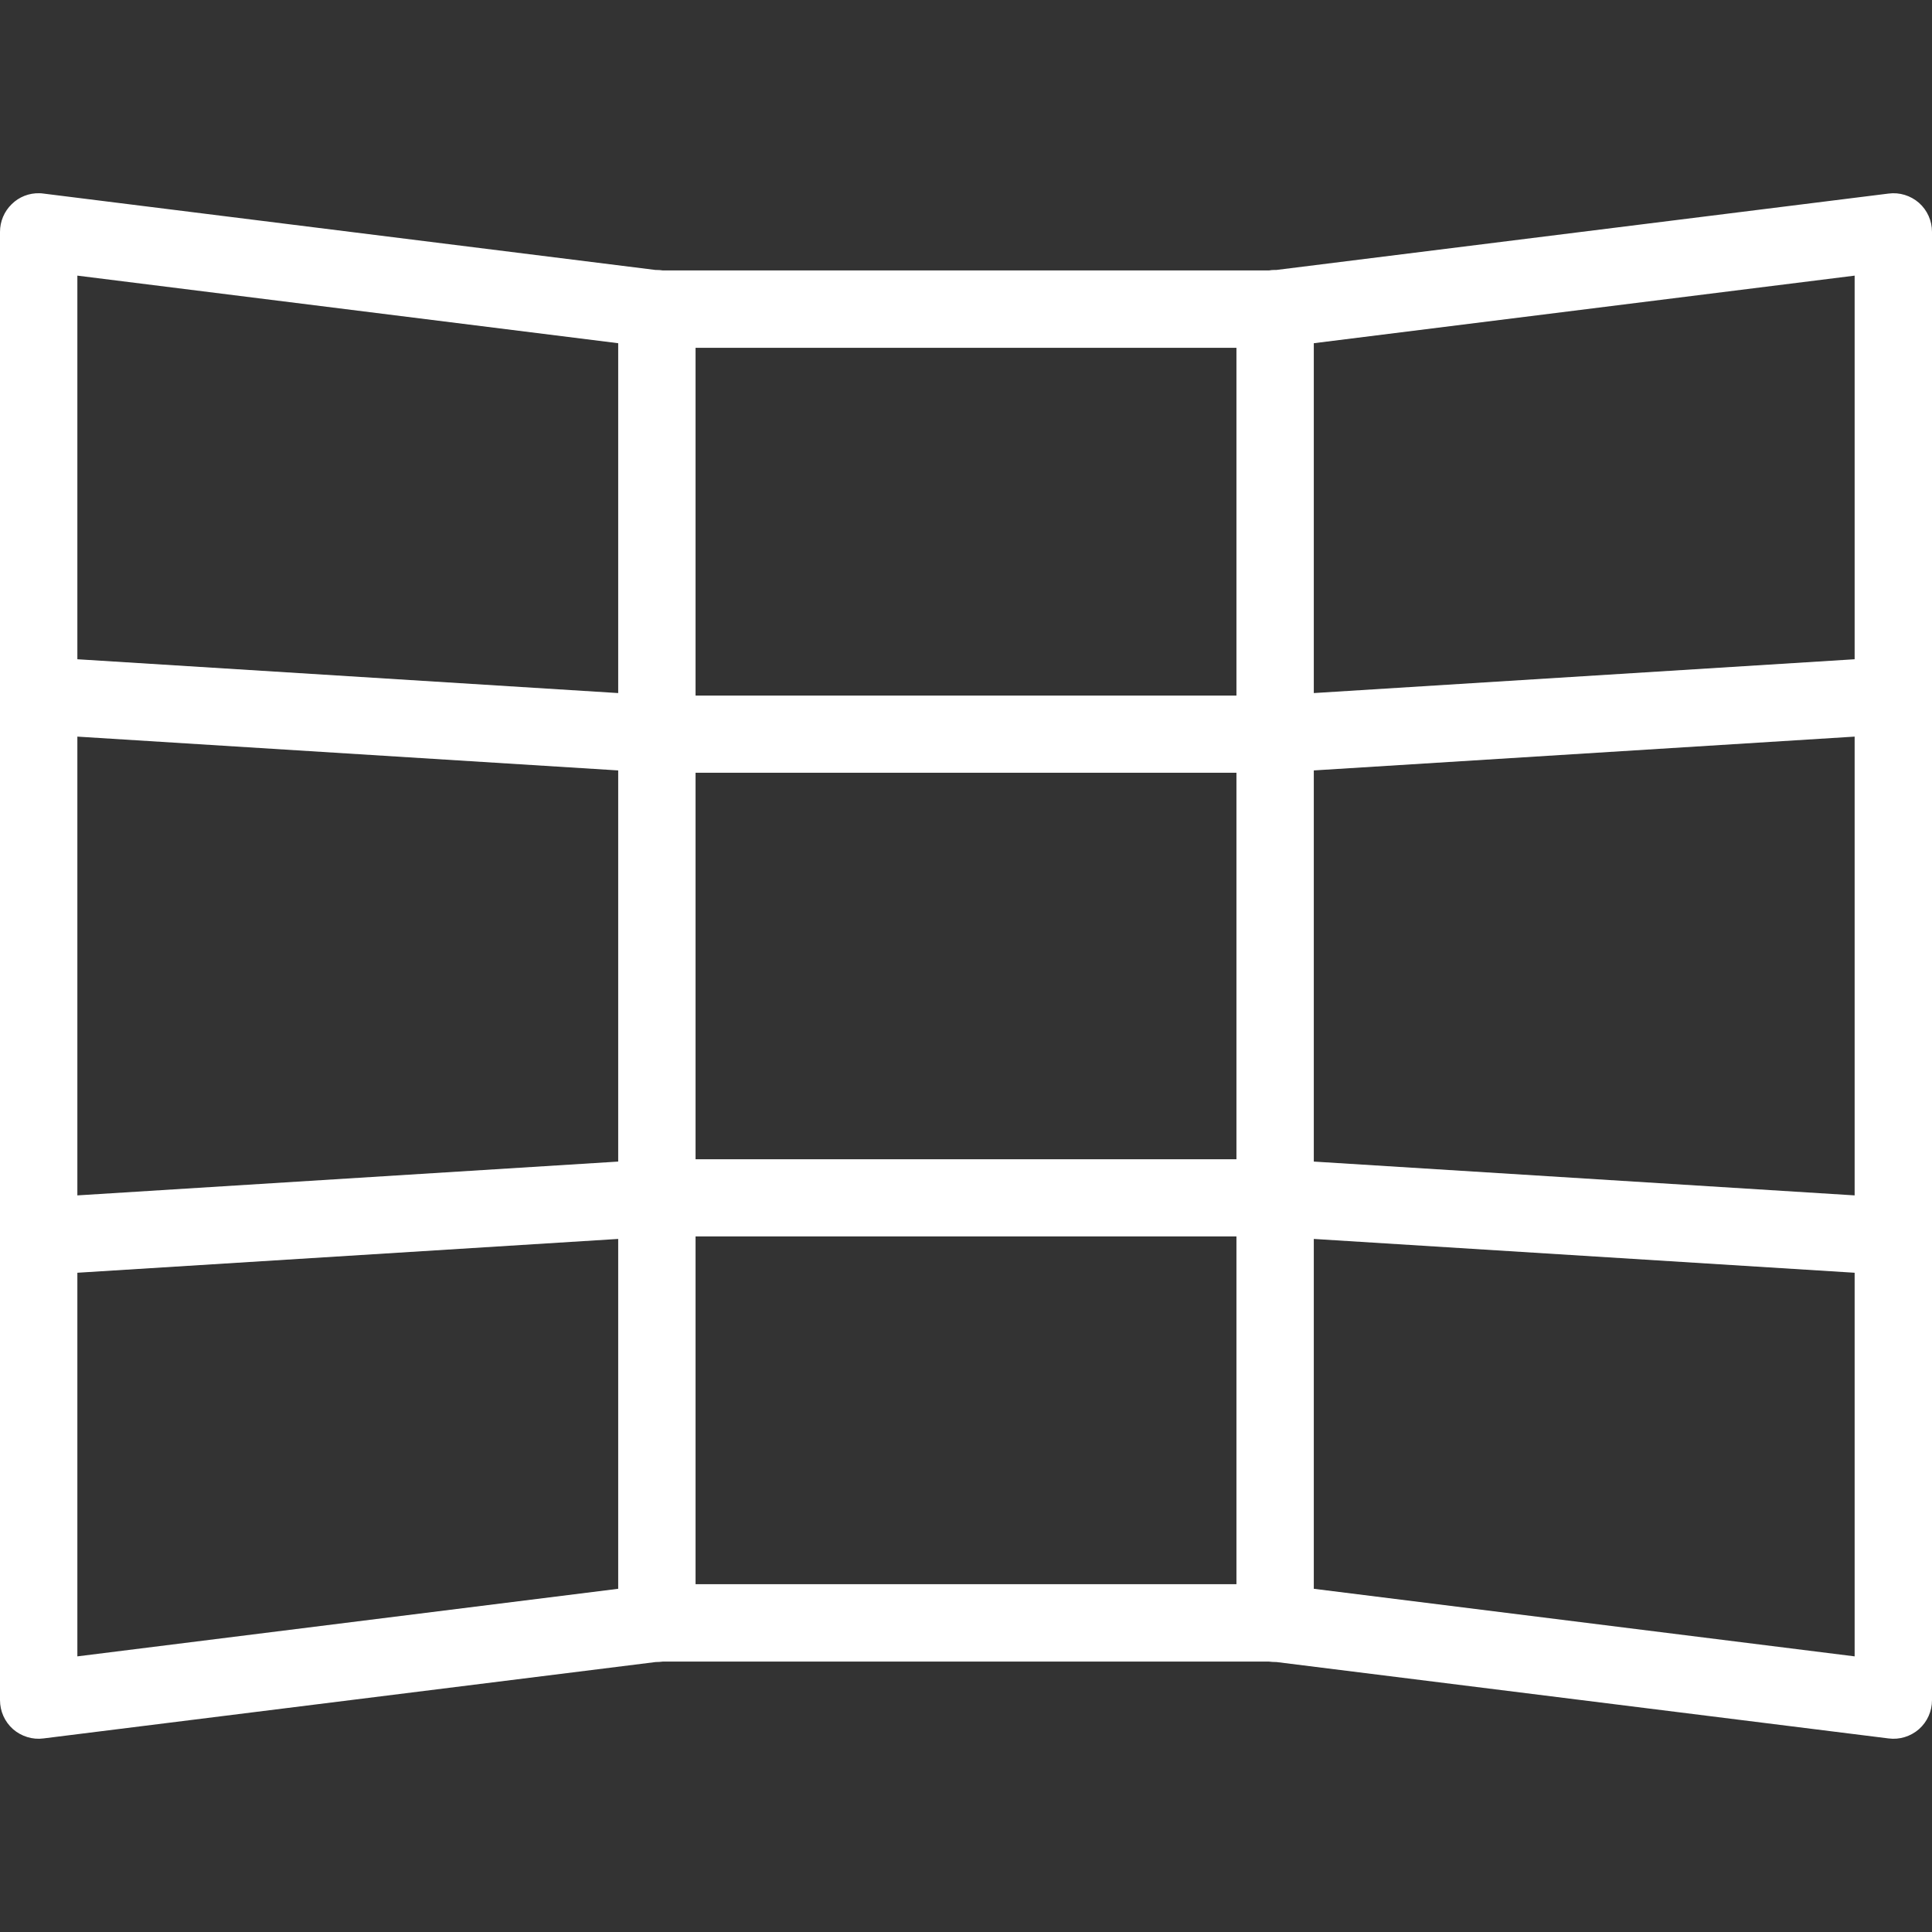 <?xml version="1.0" encoding="UTF-8"?>
<svg xmlns="http://www.w3.org/2000/svg" xmlns:xlink="http://www.w3.org/1999/xlink" viewBox="0 0 48 48" width="48px" height="48px">
<rect x="0" y="0" width="48" height="48" fill="#333333" stroke="none"/>
<g id="surface20228932">
<path style=" stroke:none;fill-rule:nonzero;fill:rgb(100%,100%,100%);fill-opacity:1;" d="M 0.984 4.801 C 0.723 4.793 0.473 4.891 0.289 5.074 C 0.105 5.254 0 5.5 0 5.762 L 0 42.238 C 0 42.516 0.117 42.777 0.324 42.961 C 0.531 43.141 0.809 43.227 1.078 43.191 L 16.289 41.293 C 16.352 41.293 16.41 41.289 16.473 41.281 L 31.52 41.281 C 31.582 41.289 31.648 41.293 31.715 41.293 L 46.922 43.191 C 47.195 43.227 47.469 43.141 47.676 42.961 C 47.883 42.777 48 42.516 48 42.238 L 48 5.762 C 48 5.484 47.883 5.223 47.676 5.039 C 47.469 4.859 47.195 4.773 46.922 4.809 L 31.711 6.707 C 31.695 6.707 31.68 6.707 31.664 6.707 C 31.617 6.707 31.57 6.711 31.527 6.719 L 16.469 6.719 C 16.414 6.711 16.359 6.707 16.305 6.707 C 16.297 6.707 16.293 6.707 16.285 6.707 L 1.078 4.809 C 1.047 4.805 1.016 4.801 0.984 4.801 Z M 1.922 6.848 L 15.359 8.527 L 15.359 17.219 L 1.922 16.379 Z M 46.078 6.848 L 46.078 16.379 L 32.641 17.219 L 32.641 8.527 Z M 17.281 8.641 L 30.719 8.641 L 30.719 17.281 L 17.281 17.281 Z M 1.922 18.301 L 15.359 19.141 L 15.359 28.859 L 1.922 29.699 Z M 46.078 18.301 L 46.078 29.699 L 32.641 28.859 L 32.641 19.141 Z M 17.281 19.199 L 30.719 19.199 L 30.719 28.801 L 17.281 28.801 Z M 17.281 30.719 L 30.719 30.719 L 30.719 39.359 L 17.281 39.359 Z M 15.359 30.781 L 15.359 39.473 L 1.922 41.152 L 1.922 31.621 Z M 32.641 30.781 L 46.078 31.621 L 46.078 41.152 L 32.641 39.473 Z M 32.641 30.781 "/>
</g>
</svg>
